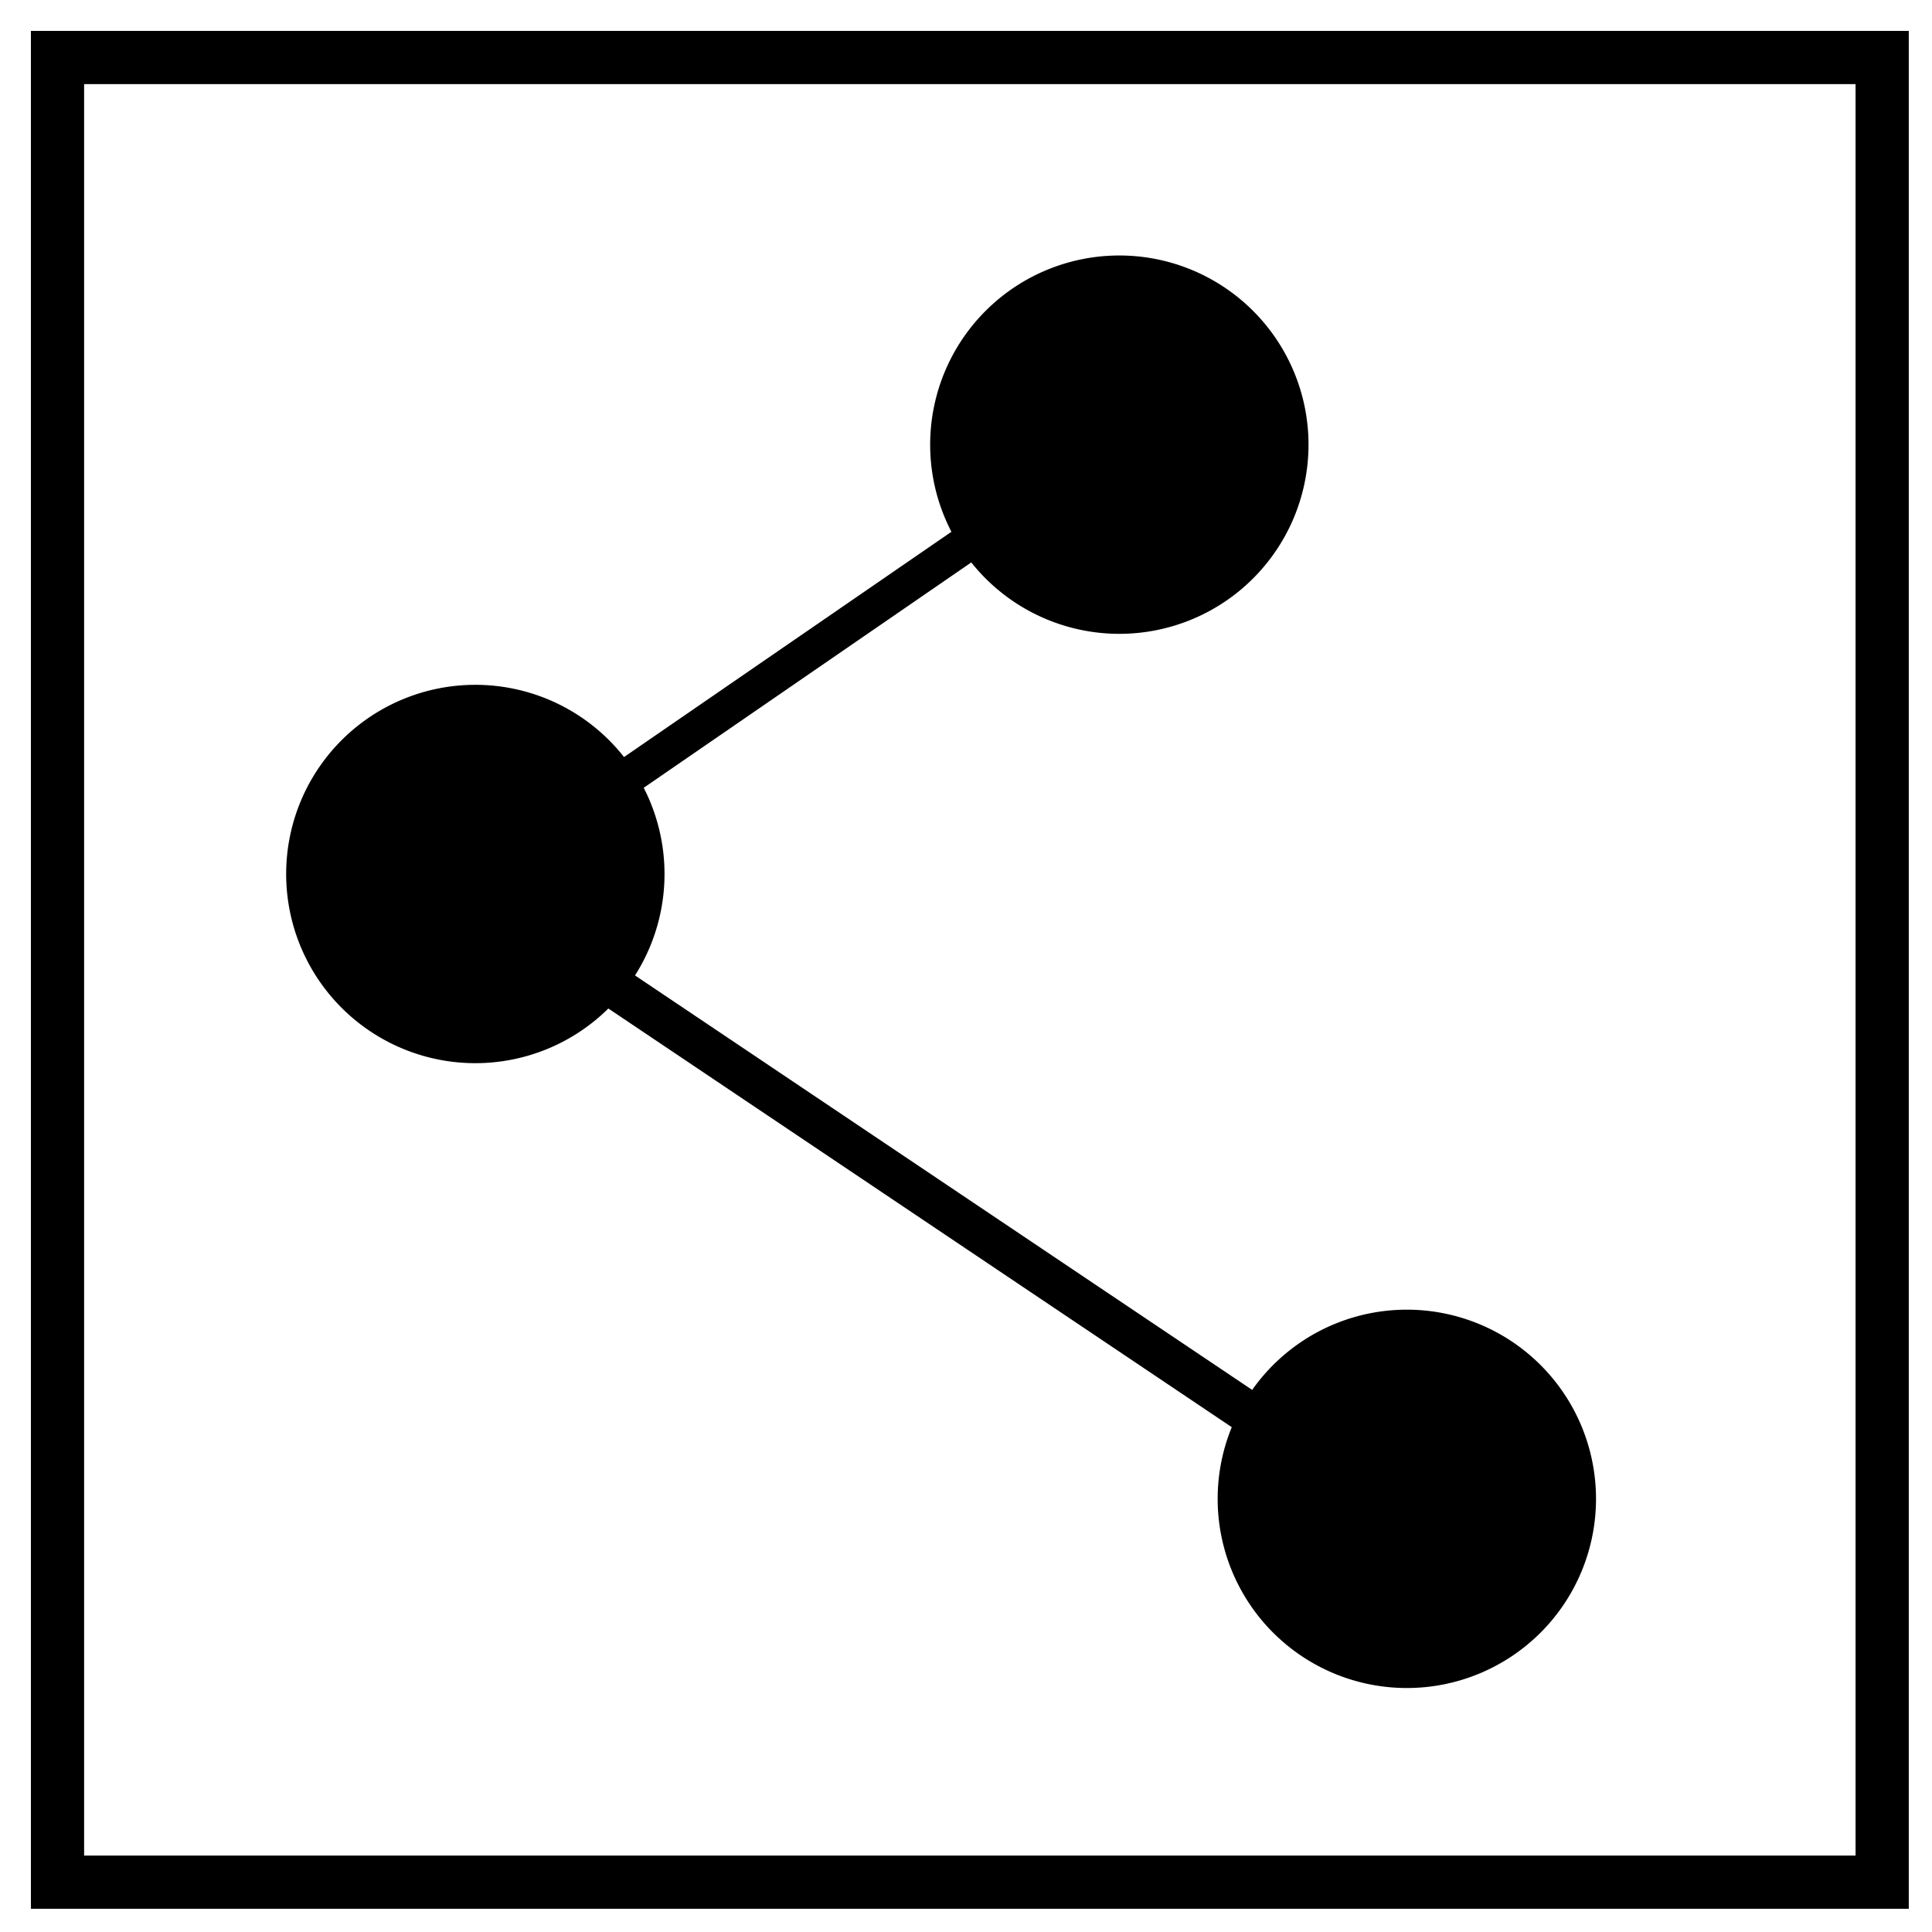<?xml version="1.0" encoding="UTF-8" standalone="no"?>
<!-- Created with Inkscape (http://www.inkscape.org/) -->

<svg
   xmlns:dc="http://purl.org/dc/elements/1.1/"
   xmlns:cc="http://creativecommons.org/ns#"
   xmlns:rdf="http://www.w3.org/1999/02/22-rdf-syntax-ns#"
   xmlns:svg="http://www.w3.org/2000/svg"
   xmlns="http://www.w3.org/2000/svg"
   xmlns:sodipodi="http://sodipodi.sourceforge.net/DTD/sodipodi-0.dtd"
   xmlns:inkscape="http://www.inkscape.org/namespaces/inkscape"
   width="90"
   height="90"
   id="svg4341"
   version="1.1"
   inkscape:version="0.47 r22583"
   sodipodi:docname="graphthing.svg">
  <defs
     id="defs4343">
    <inkscape:perspective
       sodipodi:type="inkscape:persp3d"
       inkscape:vp_x="0 : 526.18109 : 1"
       inkscape:vp_y="0 : 1000 : 0"
       inkscape:vp_z="744.09448 : 526.18109 : 1"
       inkscape:persp3d-origin="372.04724 : 350.78739 : 1"
       id="perspective4349" />
  </defs>
  <sodipodi:namedview
     id="base"
     pagecolor="#ffffff"
     bordercolor="#666666"
     borderopacity="1.0"
     inkscape:pageopacity="0.0"
     inkscape:pageshadow="2"
     inkscape:zoom="5.6"
     inkscape:cx="34.007633"
     inkscape:cy="38.995633"
     inkscape:document-units="px"
     inkscape:current-layer="g5543"
     showgrid="true"
     showguides="true"
     inkscape:guide-bbox="true"
     inkscape:snap-global="false"
     inkscape:window-width="1280"
     inkscape:window-height="968"
     inkscape:window-x="0"
     inkscape:window-y="0"
     inkscape:window-maximized="1">
    <inkscape:grid
       type="xygrid"
       id="grid4351"
       empspacing="5"
       visible="true"
       enabled="true"
       snapvisiblegridlinesonly="true" />
  </sodipodi:namedview>
  <g
     inkscape:label="Layer 1"
     inkscape:groupmode="layer"
     id="layer1"
     transform="translate(0,-962.362)">
    <g
       id="g4875">
      <g
         id="g5543">
        <g
           id="g5551">
          <rect
             y="965.041"
             x="2.679"
             height="85"
             width="85"
             id="rect4353"
             style="fill:none;stroke:#000000;stroke-width:2.479;stroke-miterlimit:4;stroke-opacity:1;stroke-dasharray:none" />
          <path
             transform="translate(24.643,960.576)"
             d="m 35,22.5 a 7.5,7.5 0 1 1 -15,0 7.5,7.5 0 1 1 15,0 z"
             sodipodi:ry="7.5"
             sodipodi:rx="7.5"
             sodipodi:cy="22.5"
             sodipodi:cx="27.5"
             id="path4865"
             style="fill:#000000;fill-opacity:1;stroke:#000000;stroke-width:2.625;stroke-miterlimit:4;stroke-opacity:1;stroke-dasharray:none"
             sodipodi:type="arc" />
          <path
             transform="translate(-40.357,960.576)"
             d="m 70,42.5 a 7.5,7.5 0 1 1 -15,0 7.5,7.5 0 1 1 15,0 z"
             sodipodi:ry="7.5"
             sodipodi:rx="7.5"
             sodipodi:cy="42.5"
             sodipodi:cx="62.5"
             id="path4867"
             style="fill:#000000;fill-opacity:1;stroke:#000000;stroke-width:2.625;stroke-miterlimit:4;stroke-opacity:1;stroke-dasharray:none"
             sodipodi:type="arc" />
          <path
             transform="translate(38.036,964.684)"
             d="m 35,67.5 a 7.5,7.5 0 1 1 -15,0 7.5,7.5 0 1 1 15,0 z"
             sodipodi:ry="7.5"
             sodipodi:rx="7.5"
             sodipodi:cy="67.5"
             sodipodi:cx="27.5"
             id="path4869"
             style="fill:#000000;fill-opacity:1;stroke:#000000;stroke-width:2.625;stroke-miterlimit:4;stroke-opacity:1;stroke-dasharray:none"
             sodipodi:type="arc" />
          <path
             id="path4871"
             d="M 45.638,987.26 28.469,999.072"
             style="fill:none;stroke:#000000;stroke-width:1.7;stroke-linecap:butt;stroke-linejoin:miter;stroke-miterlimit:4;stroke-opacity:1;stroke-dasharray:none" />
          <path
             id="path4873"
             d="m 28.379,1008.182 30.813,20.693"
             style="fill:none;stroke:#000000;stroke-width:1.971;stroke-linecap:butt;stroke-linejoin:miter;stroke-miterlimit:4;stroke-opacity:1;stroke-dasharray:none"
             inkscape:transform-center-x="-1.1564624"
             inkscape:transform-center-y="-0.45338105" />
        </g>
      </g>
    </g>
  </g>
</svg>
